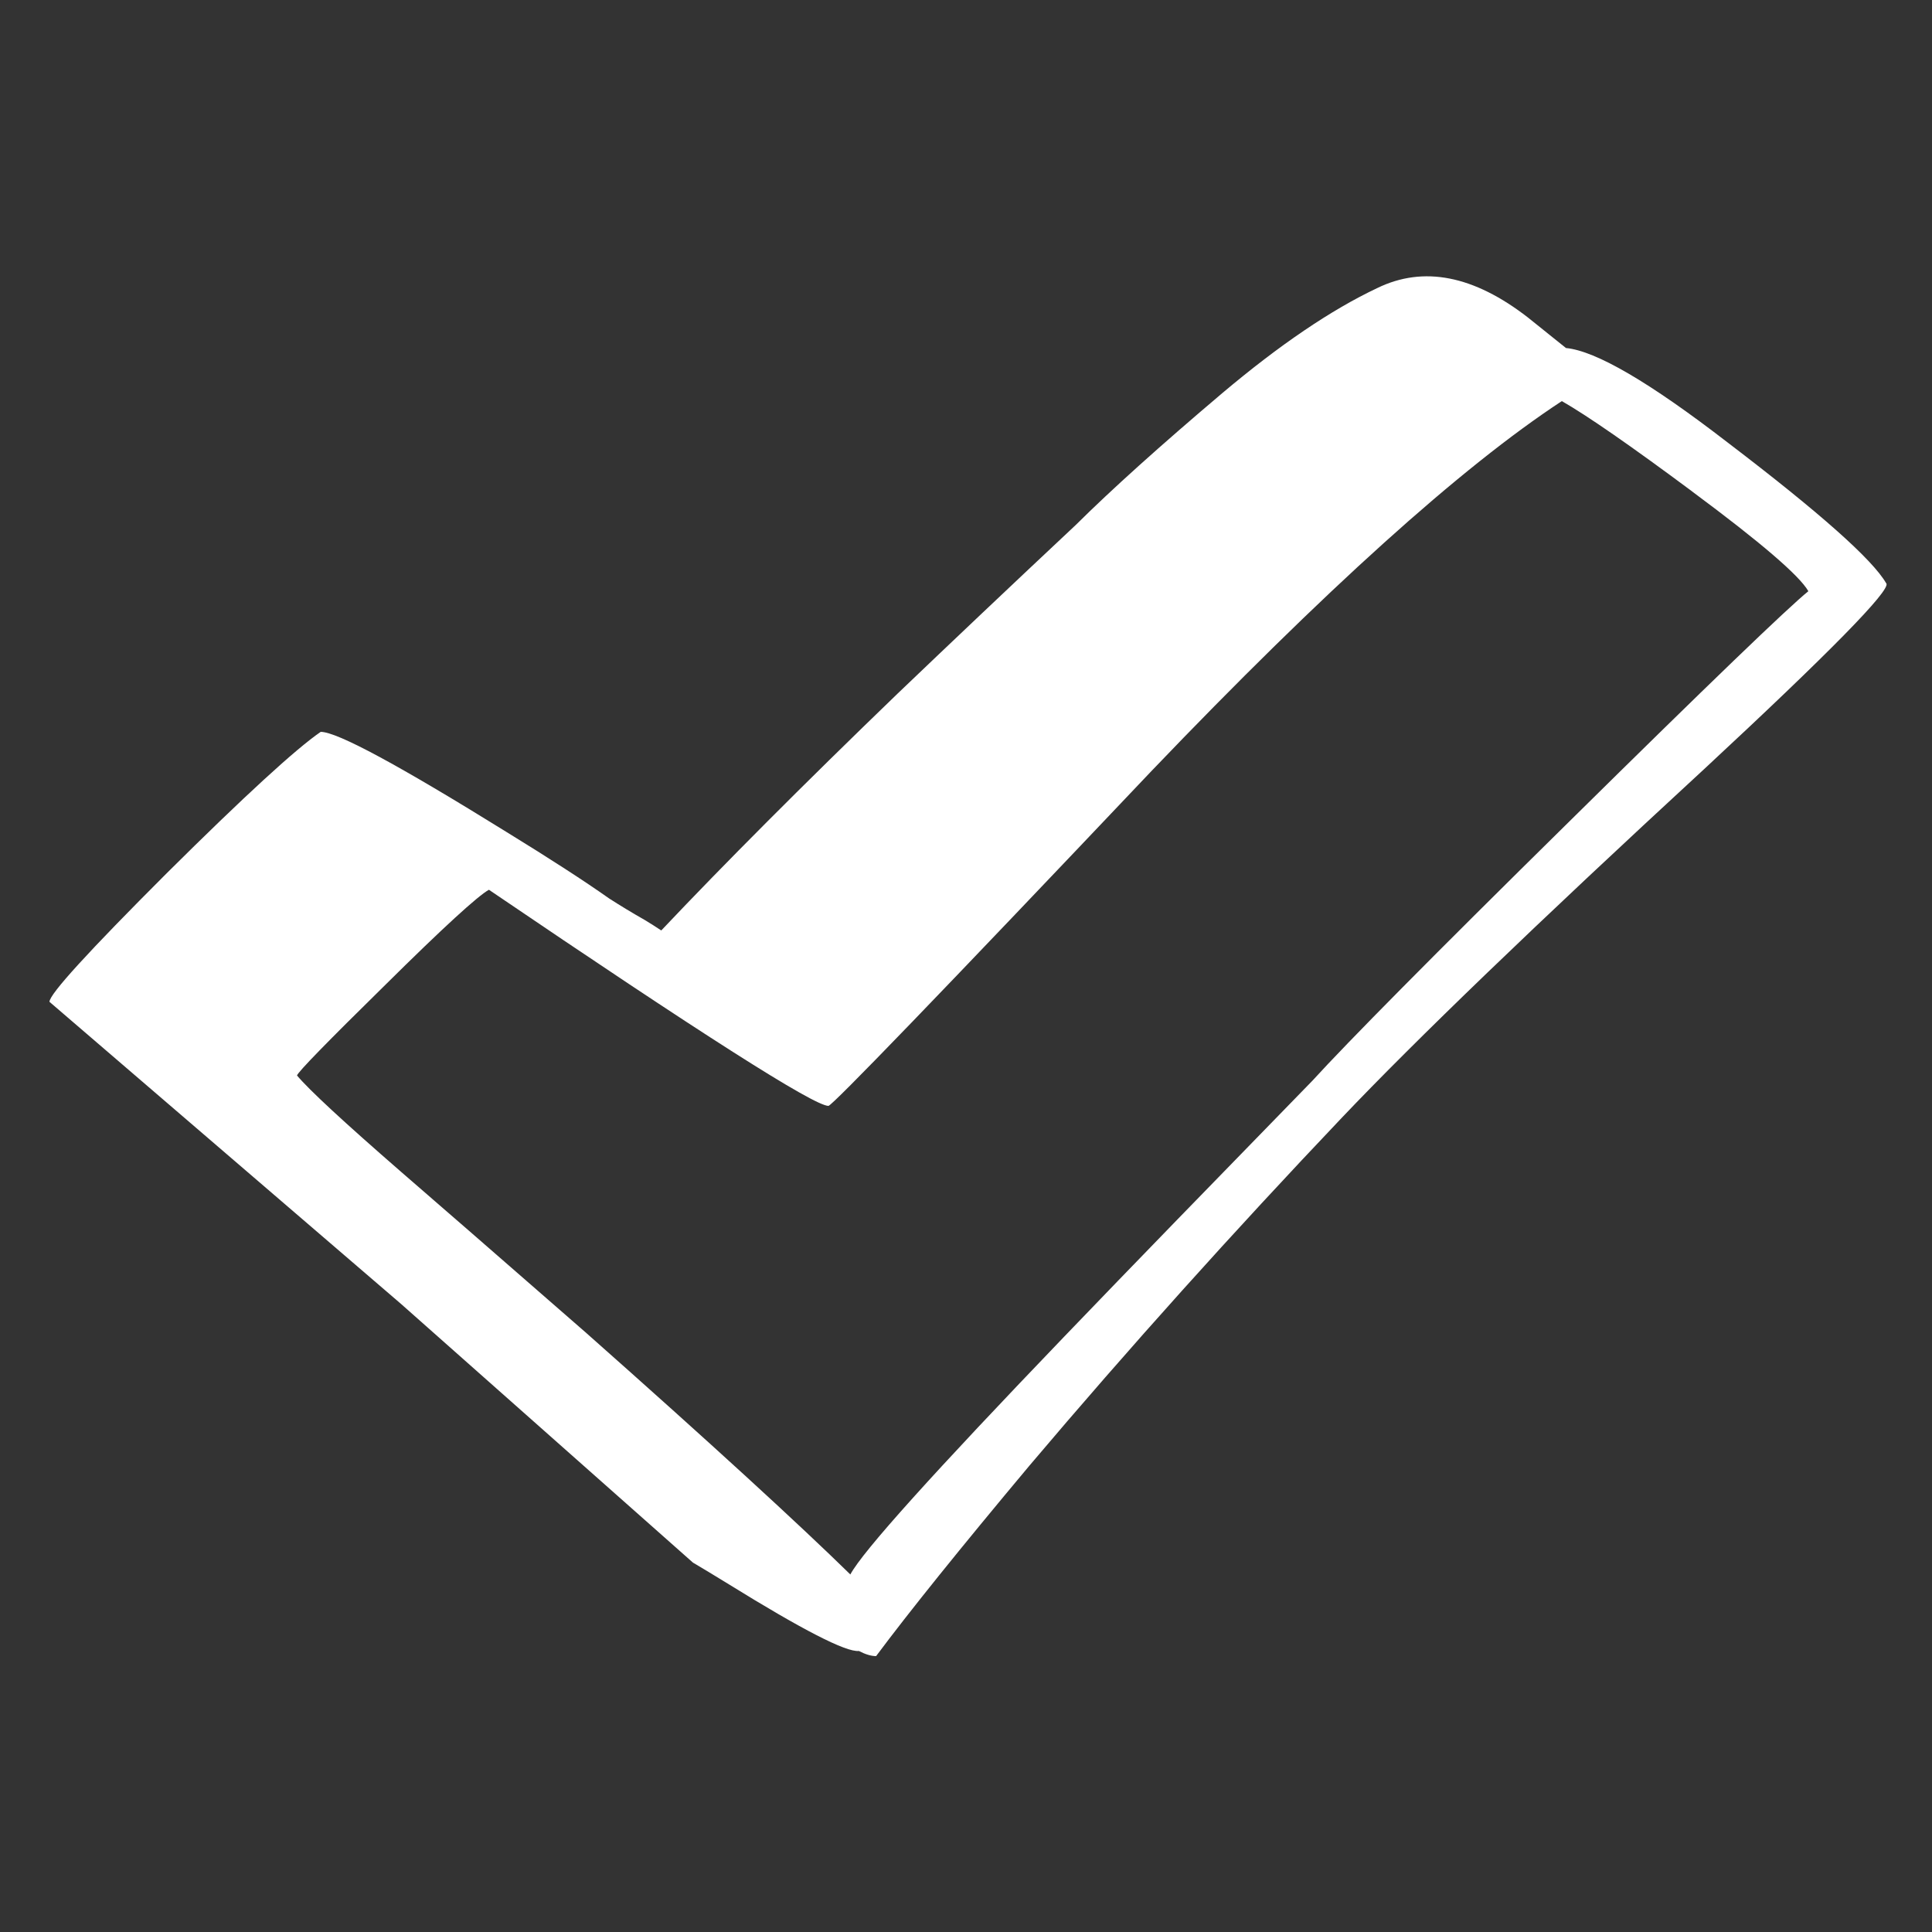 <?xml version="1.0" encoding="UTF-8"?>
<svg xmlns="http://www.w3.org/2000/svg" id="Layer_1" data-name="Layer 1" viewBox="0 0 75 75">
  <rect x="0" y="0" width="75" height="75" fill="#333333" stroke="none"/>
  <defs>
    <style>
      .cls-1 {
        fill: #fff;
      }
    </style>
  </defs>
  <path class="cls-1" d="m73.22,22.64c-.53-.92-2.58-2.74-6.15-5.46-3.03-2.34-5.12-3.56-6.28-3.67-.42-.34-.91-.73-1.47-1.18-2.11-1.64-4.06-2.02-5.85-1.15-1.8.85-3.8,2.21-6.02,4.08-2.41,2.04-4.31,3.75-5.69,5.12-2.56,2.4-4.86,4.58-6.91,6.54-3.68,3.55-6.74,6.62-9.18,9.2-.2-.13-.41-.27-.63-.4-.51-.29-.97-.57-1.39-.84-.95-.67-2.29-1.54-4-2.59-4.16-2.58-6.56-3.88-7.2-3.88-.95.65-2.95,2.48-5.98,5.49-3.03,3.03-4.55,4.69-4.55,4.99l13.65,11.73s3.8,3.37,11.33,10.04c.31.18.77.46,1.39.84,2.86,1.77,4.55,2.64,5.05,2.59.25.13.48.2.67.2,1.29-1.73,3.27-4.19,5.94-7.38,3.9-4.61,7.95-9.11,12.13-13.51,2.86-3.01,7.55-7.53,14.07-13.54,4.89-4.54,7.24-6.94,7.08-7.21m-7.54-3.57c2.67,1.98,4.17,3.27,4.51,3.87-.76.61-3.85,3.58-9.27,8.93-5.31,5.23-8.63,8.59-9.98,10.07-3.79,3.89-7.01,7.2-9.64,9.94-5.05,5.26-7.82,8.33-8.3,9.23-1.97-1.93-5.39-5.07-10.28-9.4-3.45-3.01-5.84-5.09-7.16-6.23-2.22-1.93-3.57-3.18-4.04-3.74.03-.13,1.17-1.3,3.41-3.5,2.27-2.25,3.62-3.48,4.04-3.71,8.23,5.59,12.62,8.39,13.18,8.39.14,0,4.32-4.33,12.55-13.01,6.71-7.01,12.02-11.79,15.92-14.35.98.56,2.67,1.73,5.05,3.5h0Z"></path>
</svg>
